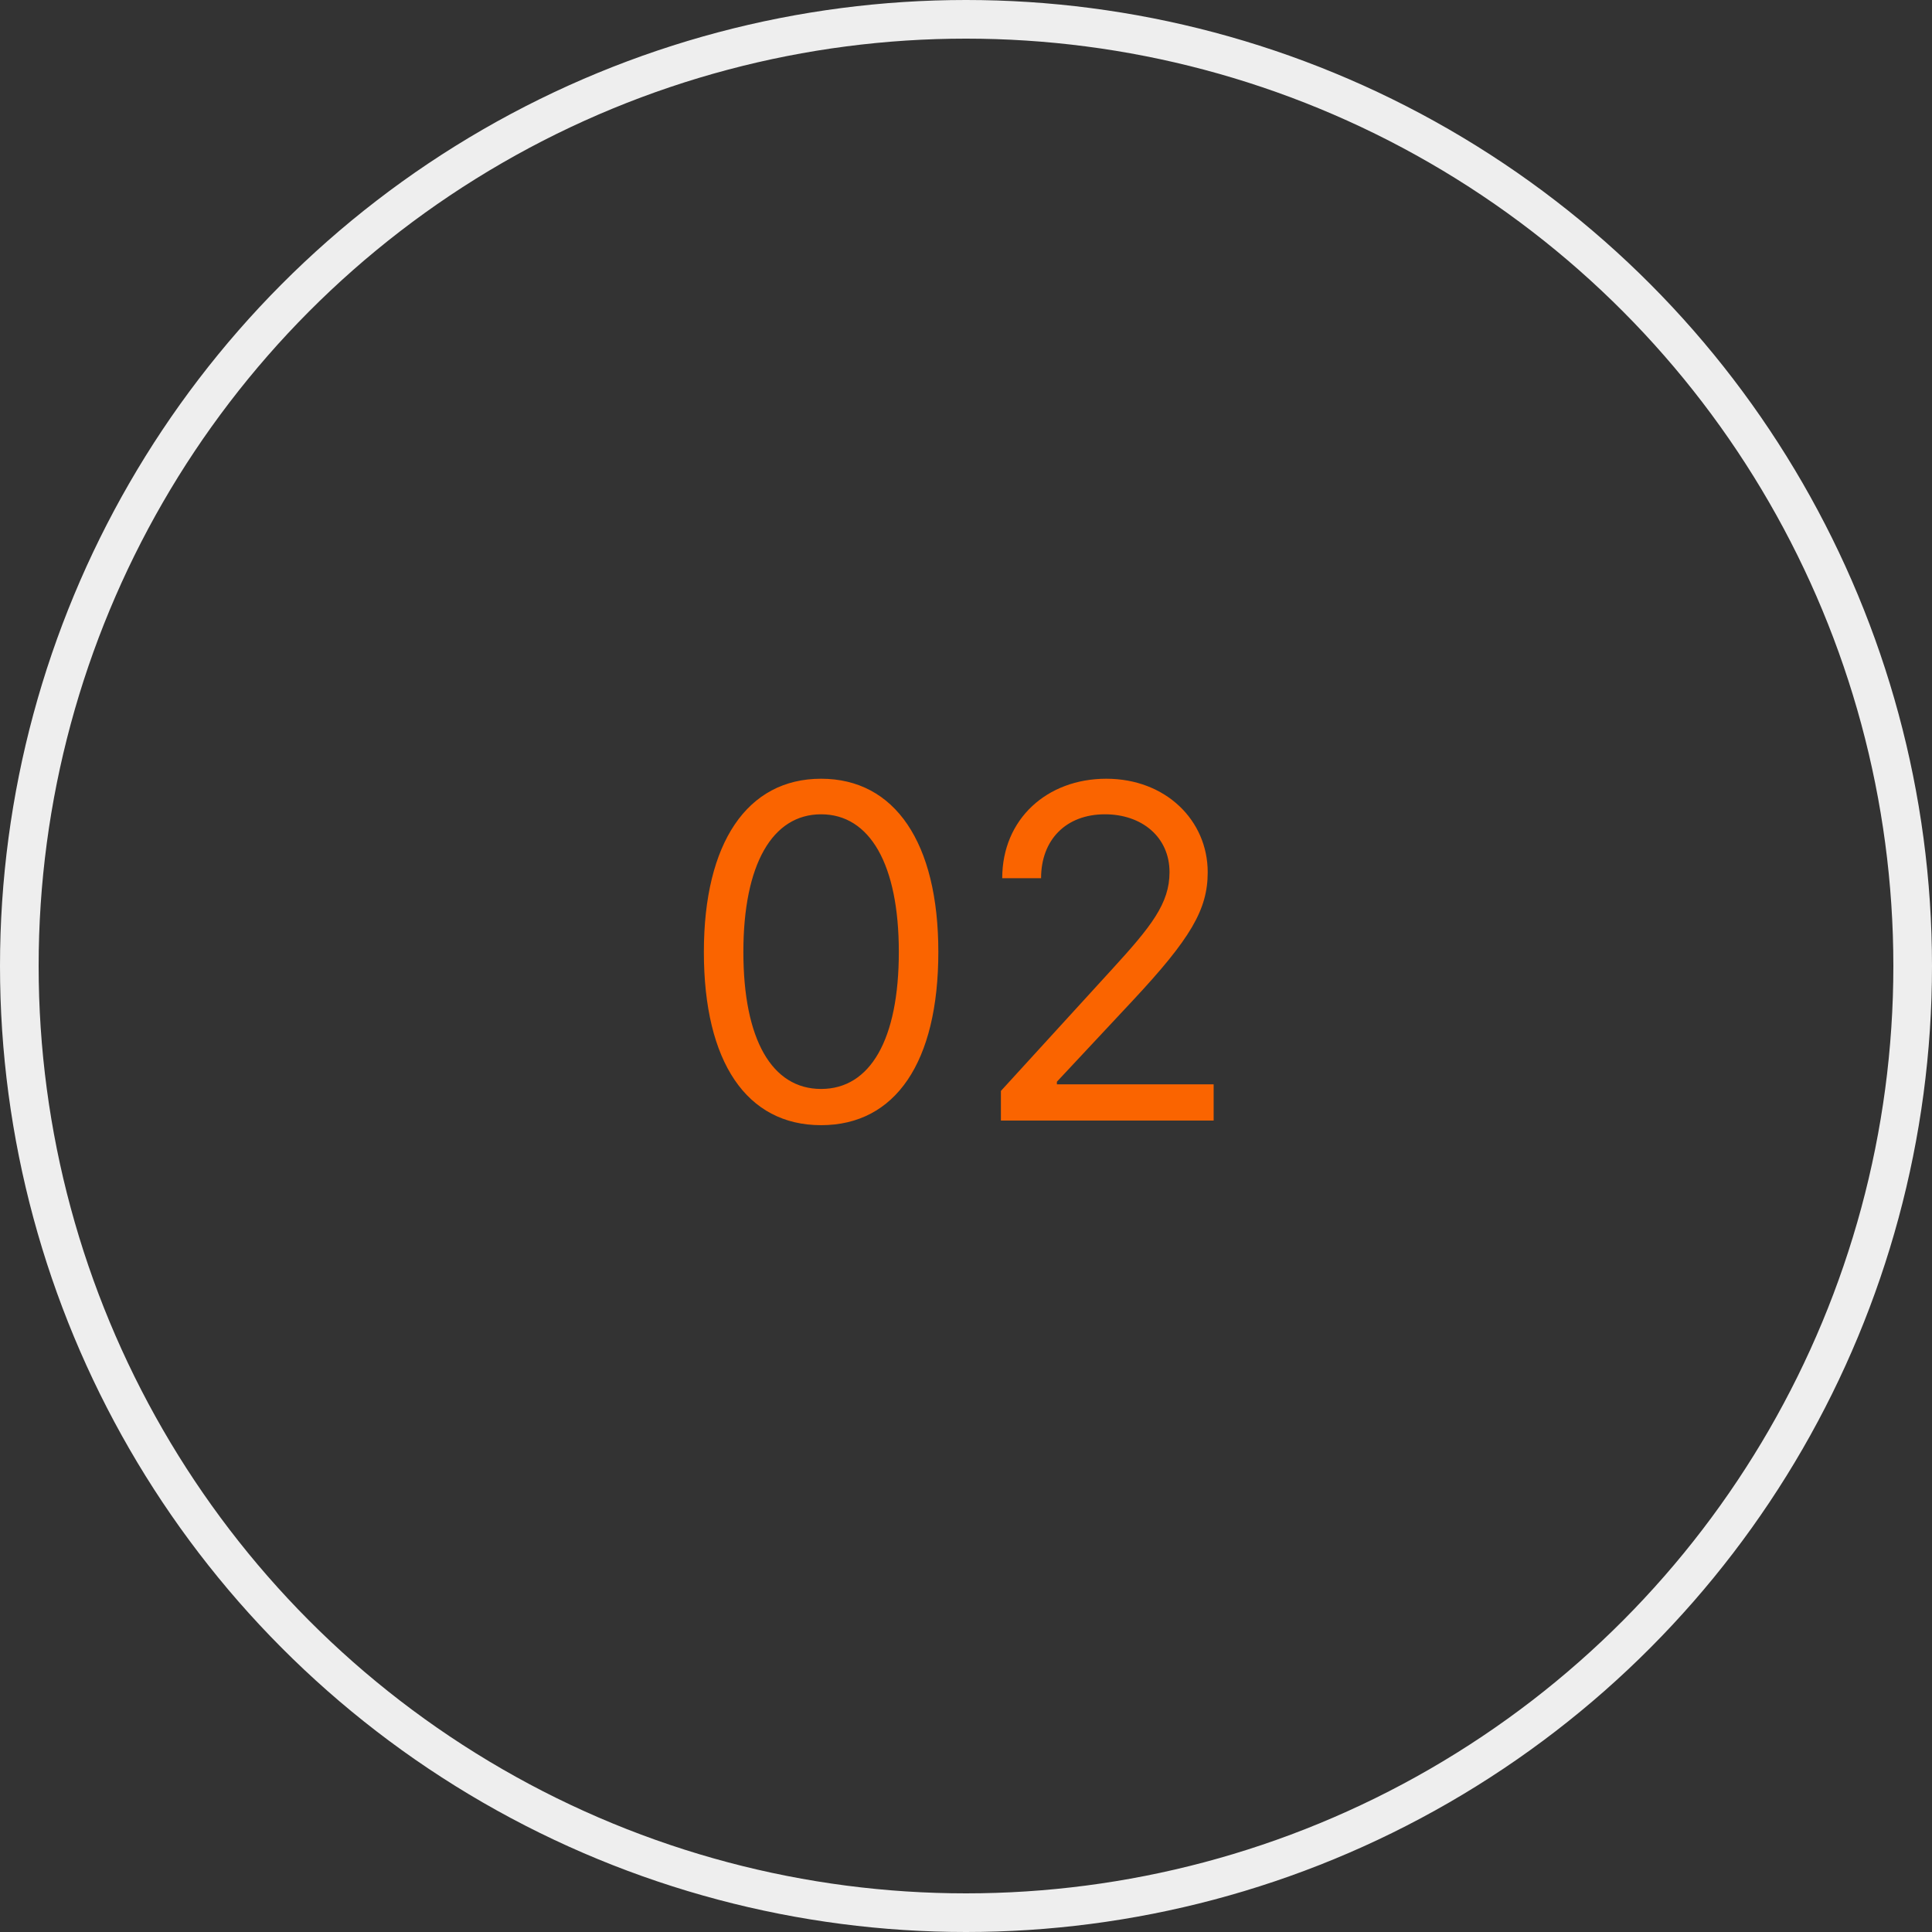 <?xml version="1.0" encoding="UTF-8"?> <svg xmlns="http://www.w3.org/2000/svg" width="100" height="100" viewBox="0 0 100 100" fill="none"><rect x="0" y="0" width="100" height="100" fill="#333333" stroke="none"/> <circle cx="50" cy="50" r="49" stroke="#EEEEEE" stroke-width="2"></circle> <path d="M42.5 58.239C46.352 58.239 48.568 54.974 48.568 49.273C48.568 43.614 46.318 40.307 42.5 40.307C38.682 40.307 36.432 43.614 36.432 49.273C36.432 54.974 38.648 58.239 42.5 58.239ZM42.5 56.364C39.96 56.364 38.477 53.815 38.477 49.273C38.477 44.739 39.977 42.148 42.5 42.148C45.023 42.148 46.523 44.739 46.523 49.273C46.523 53.815 45.04 56.364 42.5 56.364ZM51.807 58H62.818V56.125H54.705V55.989L58.625 51.795C61.625 48.582 62.511 47.082 62.511 45.148C62.511 42.455 60.33 40.307 57.261 40.307C54.202 40.307 51.875 42.386 51.875 45.455H53.886C53.886 43.469 55.173 42.148 57.193 42.148C59.085 42.148 60.534 43.307 60.534 45.148C60.534 46.758 59.588 47.952 57.568 50.159L51.807 56.466V58Z" fill="#FA6400"></path> </svg> 